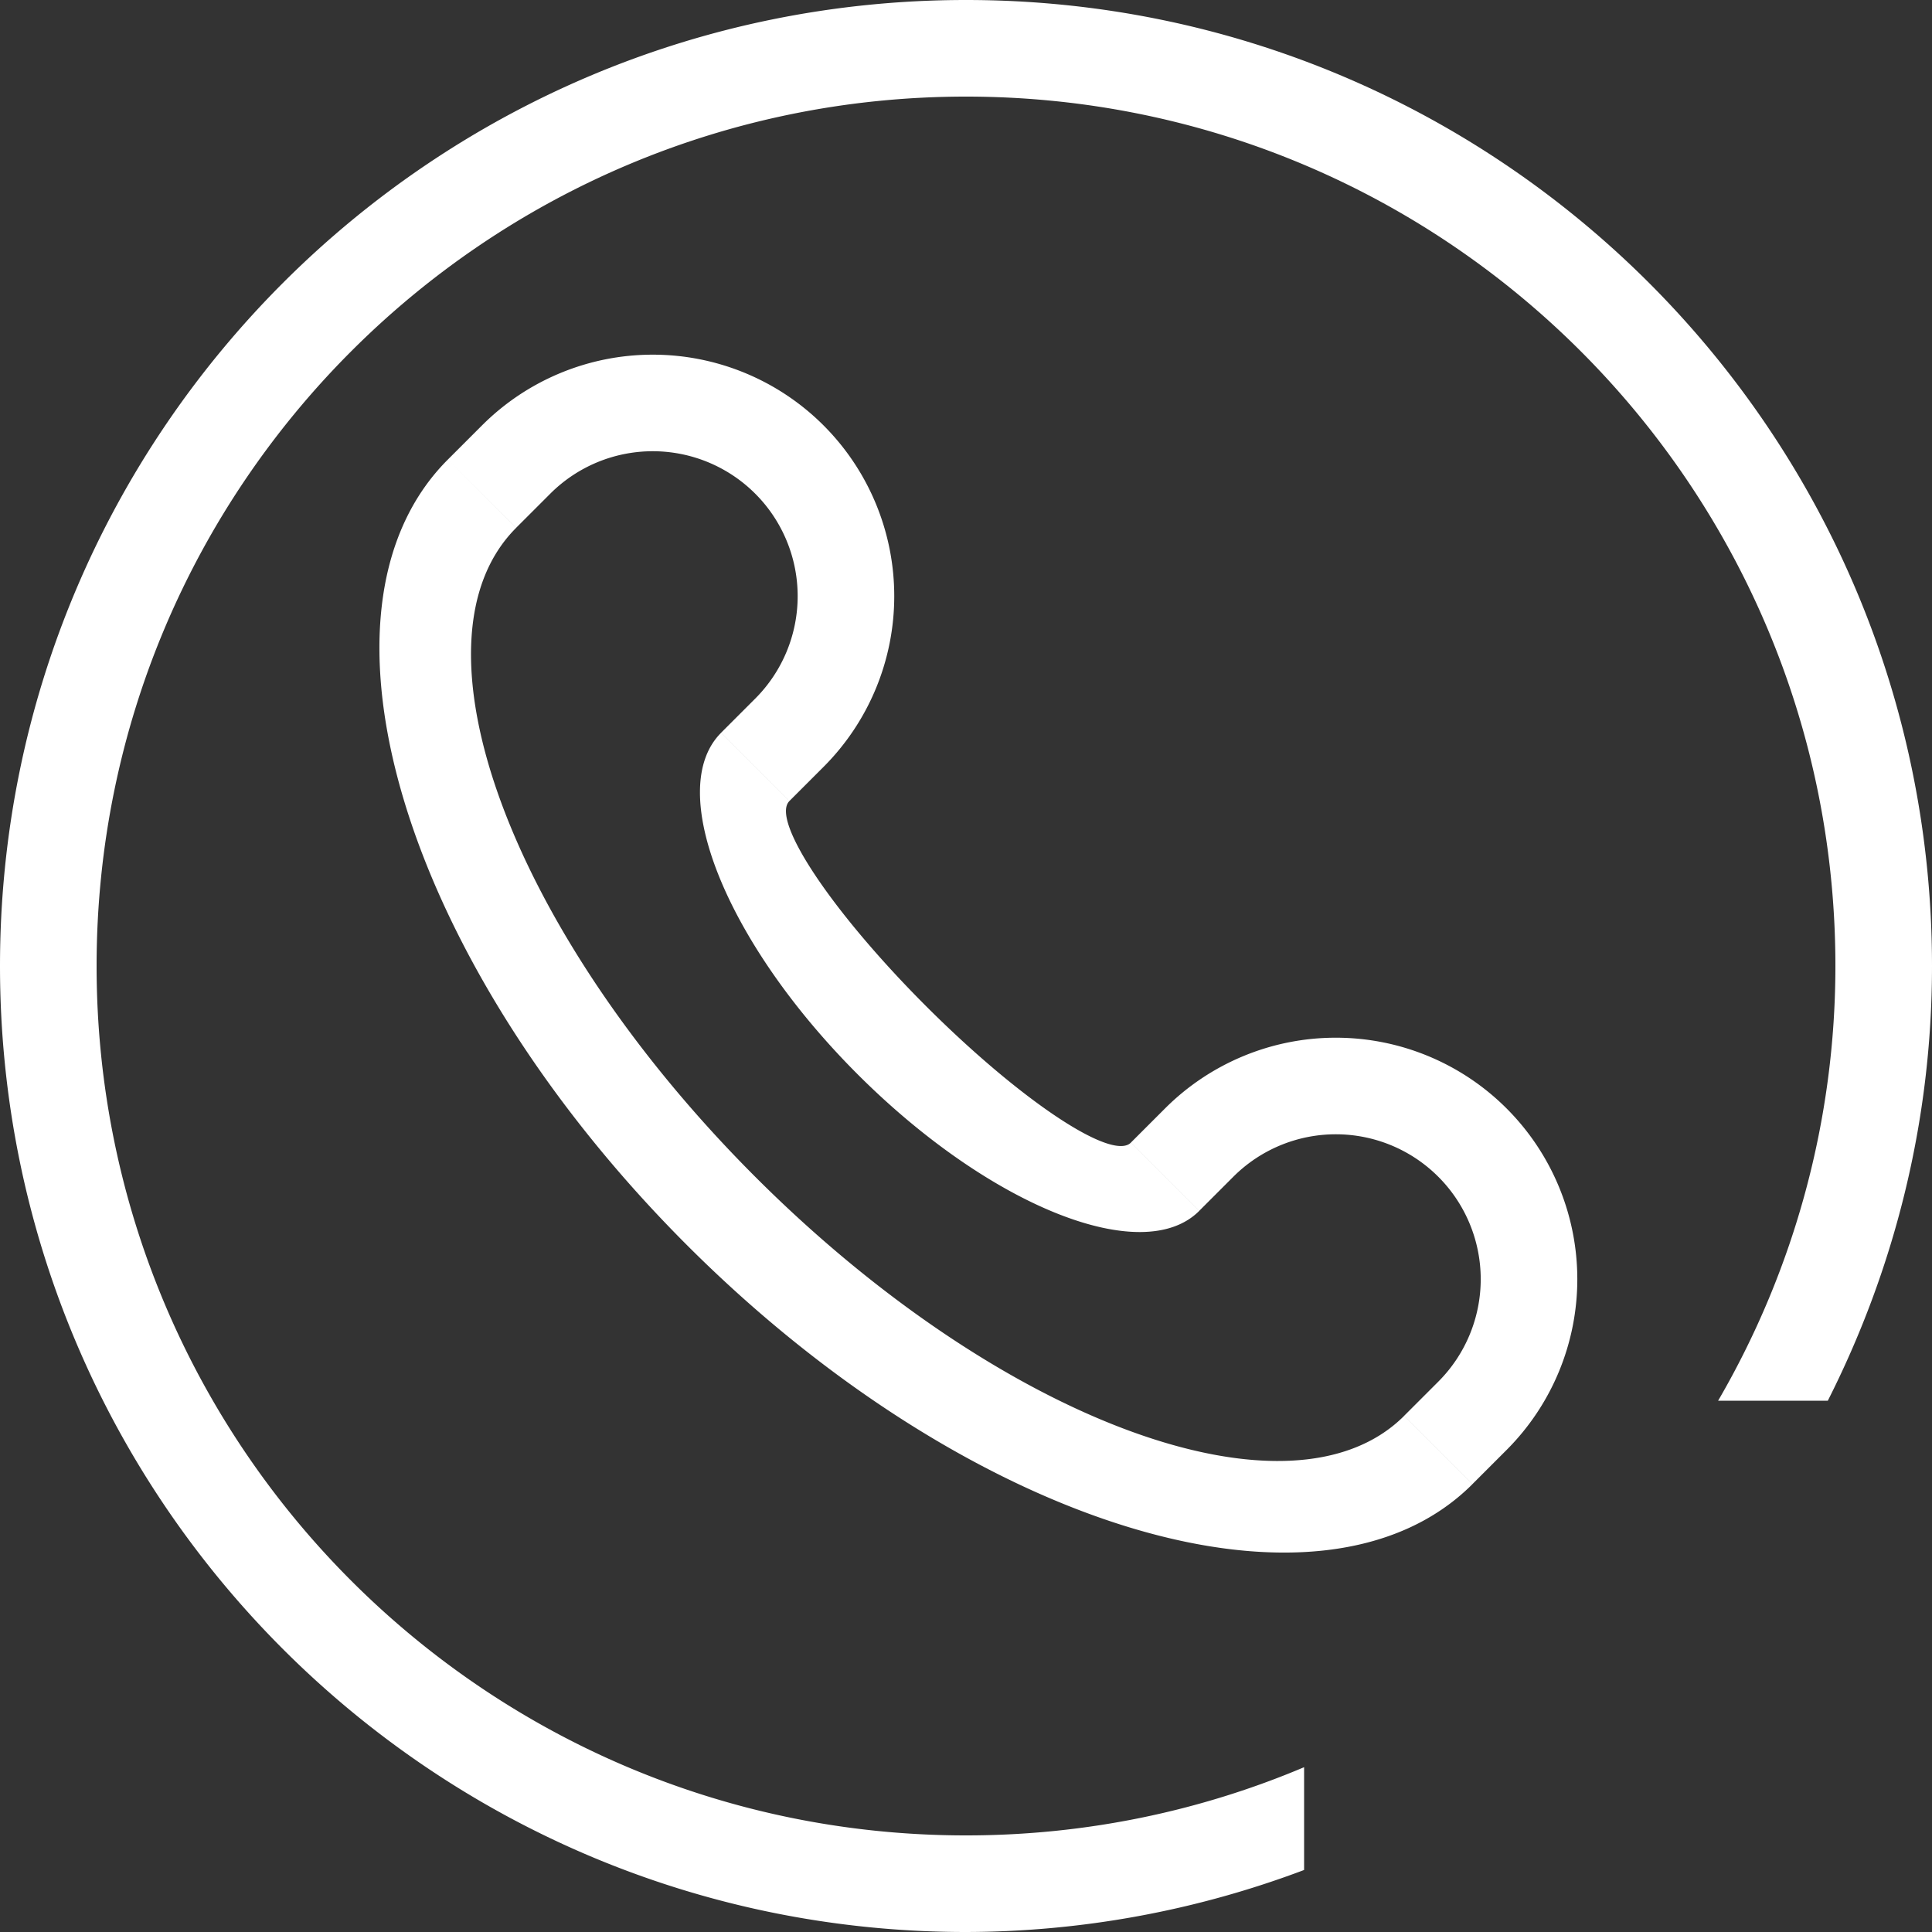 <?xml version="1.0" standalone="no"?><!DOCTYPE svg PUBLIC "-//W3C//DTD SVG 1.1//EN" "http://www.w3.org/Graphics/SVG/1.1/DTD/svg11.dtd"><svg t="1763696286429" class="icon" viewBox="0 0 1024 1024" version="1.1" xmlns="http://www.w3.org/2000/svg" p-id="11734" xmlns:xlink="http://www.w3.org/1999/xlink" width="200" height="200"><rect x="0" y="0" width="1024" height="1024" fill="#333333" stroke="none"/><path d="M968.781 742.4h-58.138A458.086 458.086 0 0 0 972.8 512c0-254.49-206.31-460.8-460.8-460.8S51.2 257.51 51.2 512s206.31 460.8 460.8 460.8c63.565 0 124.109-12.877 179.2-36.147v54.477A510.182 510.182 0 0 1 512 1024C229.222 1024 0 794.778 0 512S229.222 0 512 0s512 229.222 512 512c0 82.97-20.173 161.075-55.219 230.4z m-369.382-136.781l36.198 36.198c-30.003 30.003-111.027-2.432-181.018-72.397s-102.4-151.014-72.397-181.018l36.198 36.198c-9.984 10.01 22.426 58.624 72.397 108.621 49.997 49.971 98.611 82.381 108.621 72.397z m-235.315 54.298C214.118 509.952 157.389 323.558 237.363 243.584l36.198 36.198c-59.981 59.981-3.251 213.965 126.72 343.936s283.955 186.701 343.936 126.72l36.198 36.198c-79.974 79.974-266.368 23.245-416.333-126.72zM436.48 225.459a128 128 0 0 1 0 181.018l-18.099 18.099-36.198-36.198 18.099-18.099a76.8 76.8 0 1 0-108.621-108.621l-18.099 18.099-36.198-36.173 18.099-18.099a128 128 0 0 1 181.018-0.026z m325.837 506.854a76.8 76.8 0 1 0-108.621-108.621l-18.099 18.099-36.198-36.198 18.099-18.099a128 128 0 0 1 181.018 0 128 128 0 0 1 0 181.018l-18.099 18.099-36.198-36.198 18.099-18.099z" fill="#ffffff" p-id="11735"></path></svg>